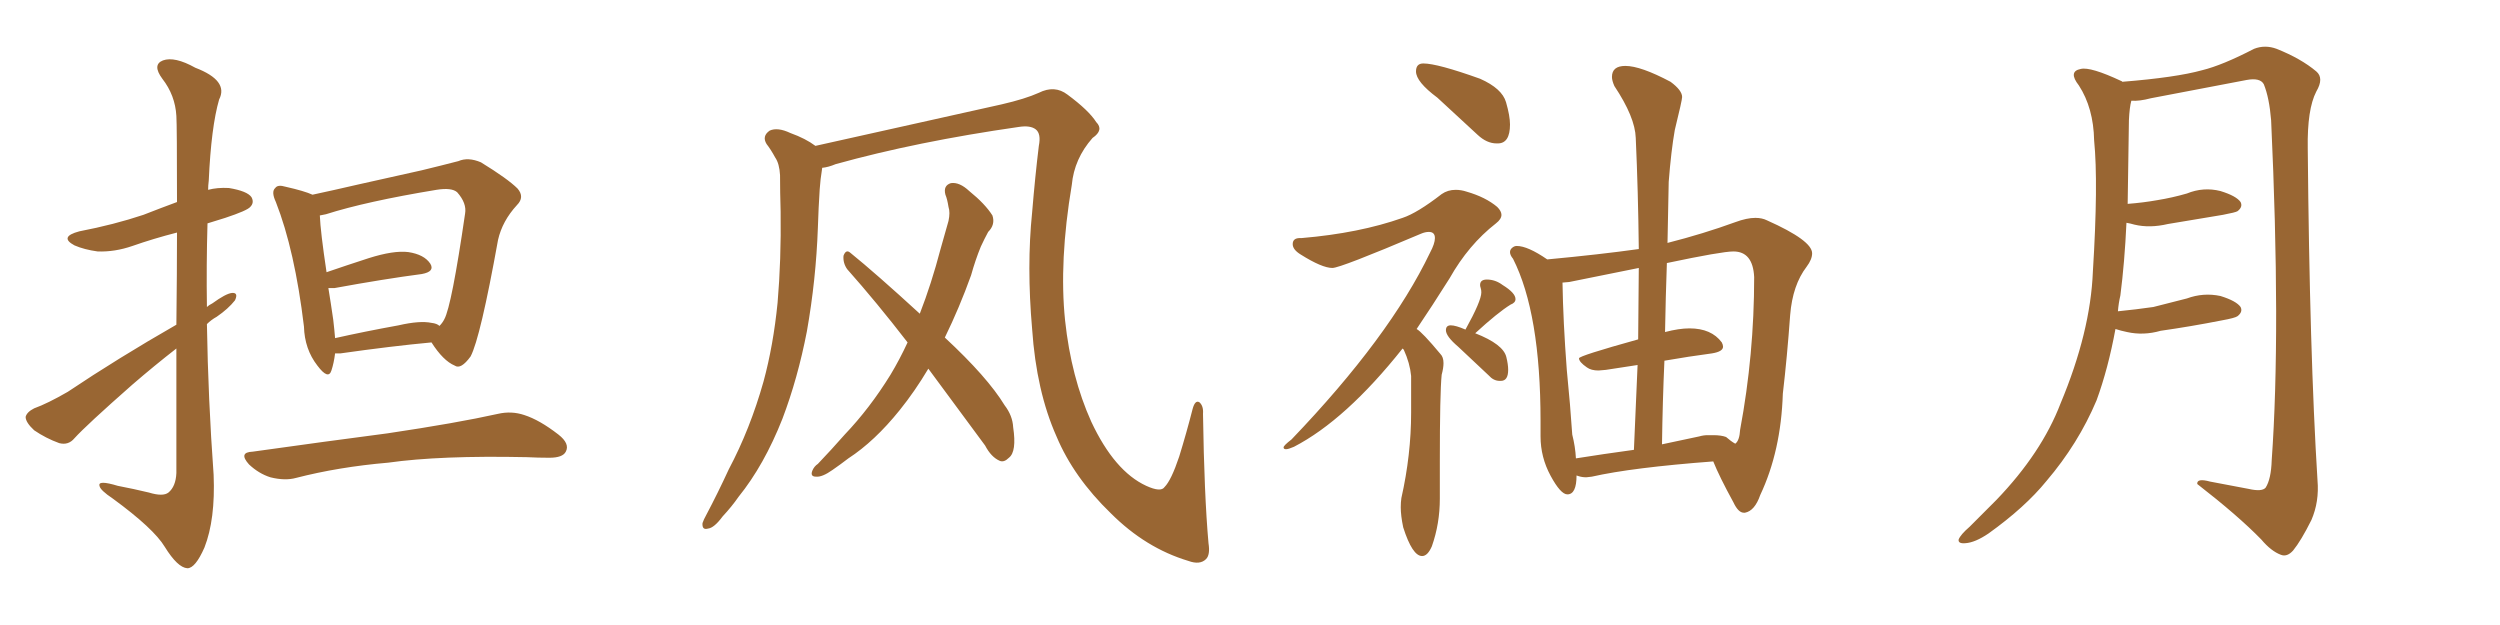 <svg xmlns="http://www.w3.org/2000/svg" xmlns:xlink="http://www.w3.org/1999/xlink" width="600" height="150"><path fill="#996633" padding="10" d="M42.33 77.93L42.33 77.93Q42.48 65.19 42.48 55.81L42.48 55.81Q36.77 57.28 31.79 59.03L31.79 59.03Q27.54 60.50 23.44 60.35L23.44 60.35Q20.21 59.91 17.87 58.89L17.87 58.89Q14.06 56.84 19.04 55.52L19.04 55.52Q27.39 53.91 34.42 51.56L34.42 51.56Q38.53 49.95 42.48 48.49L42.48 48.49Q42.48 30.18 42.33 27.83L42.33 27.83Q42.04 22.85 38.96 18.90L38.96 18.90Q36.47 15.53 39.11 14.50L39.11 14.50Q41.89 13.48 46.88 16.26L46.88 16.26Q54.93 19.34 52.59 23.88L52.59 23.88Q50.68 30.47 50.10 43.36L50.10 43.36Q49.95 44.53 49.95 45.56L49.95 45.56Q52.15 44.97 54.93 45.12L54.93 45.12Q59.33 45.85 60.35 47.31L60.35 47.31Q61.08 48.63 60.06 49.66L60.06 49.66Q59.33 50.54 54.05 52.29L54.05 52.29Q51.56 53.03 49.80 53.61L49.80 53.61Q49.51 63.57 49.66 73.68L49.66 73.68Q50.10 73.24 50.98 72.80L50.98 72.80Q54.20 70.46 55.66 70.31L55.66 70.31Q57.28 70.17 56.40 72.07L56.40 72.07Q54.79 74.12 52.00 76.03L52.00 76.03Q50.68 76.76 49.66 77.78L49.66 77.78Q49.95 95.80 51.27 113.96L51.27 113.96Q51.71 124.66 49.07 131.40L49.07 131.40Q46.88 136.38 44.97 136.38L44.97 136.38Q42.63 136.23 39.55 131.25L39.55 131.25Q36.91 126.86 27.10 119.68L27.10 119.68Q24.02 117.63 23.88 116.60L23.88 116.60Q23.44 115.14 28.27 116.60L28.27 116.60Q32.08 117.33 35.74 118.21L35.74 118.21Q39.11 119.24 40.43 118.21L40.43 118.21Q42.19 116.75 42.33 113.53L42.33 113.53Q42.33 96.83 42.33 83.64L42.33 83.64Q37.06 87.74 31.79 92.29L31.79 92.29Q20.65 102.10 17.87 105.18L17.87 105.18Q16.41 106.93 14.21 106.35L14.21 106.35Q10.99 105.18 8.20 103.27L8.20 103.27Q6.15 101.37 6.15 100.05L6.15 100.05Q6.45 98.88 8.20 98.00L8.20 98.00Q11.43 96.83 16.26 94.04L16.26 94.04Q28.27 85.99 42.33 77.93ZM80.42 84.81L80.42 84.81Q80.13 87.16 79.54 88.92L79.54 88.92Q78.81 91.26 76.17 87.74L76.17 87.74Q73.10 83.79 72.95 78.37L72.95 78.37Q70.75 60.06 66.21 48.49L66.21 48.49Q65.04 46.00 66.06 45.12L66.06 45.12Q66.65 44.24 68.55 44.82L68.55 44.82Q73.10 45.85 75 46.73L75 46.73Q79.83 45.70 86.13 44.24L86.13 44.24Q94.63 42.33 101.22 40.87L101.22 40.87Q106.05 39.70 110.01 38.67L110.01 38.67Q112.35 37.65 115.43 38.96L115.43 38.96Q121.88 42.92 124.22 45.26L124.22 45.26Q125.98 47.31 124.07 49.22L124.07 49.22Q120.56 53.03 119.53 57.57L119.53 57.57L119.53 57.57Q115.28 81.15 112.94 85.55L112.94 85.55Q110.60 88.77 109.13 87.74L109.13 87.74Q106.35 86.57 103.56 82.18L103.56 82.18Q94.04 83.06 81.74 84.81L81.74 84.81Q81.01 84.81 80.42 84.81ZM103.56 77.49L103.56 77.49Q104.88 77.64 105.47 78.22L105.47 78.22Q106.20 77.49 106.64 76.61L106.64 76.61Q108.40 73.39 111.62 51.27L111.62 51.27Q112.06 48.78 109.72 46.14L109.72 46.14Q108.40 44.97 104.74 45.56L104.74 45.56Q87.89 48.34 78.22 51.42L78.22 51.42Q77.34 51.56 76.76 51.71L76.76 51.71Q76.90 55.52 78.37 65.33L78.37 65.33Q83.06 63.72 88.48 61.96L88.48 61.96Q94.48 60.06 98.00 60.50L98.00 60.50Q101.81 61.08 103.27 63.28L103.27 63.28Q104.44 65.19 101.22 65.77L101.22 65.77Q92.29 66.94 80.27 69.14L80.27 69.14Q79.39 69.14 78.81 69.14L78.81 69.14Q79.39 72.66 79.98 76.76L79.98 76.76Q80.27 79.25 80.42 81.15L80.42 81.15Q87.60 79.54 95.65 78.08L95.65 78.08Q100.78 76.90 103.56 77.49ZM60.64 108.40L60.64 108.40L60.64 108.40Q78.37 105.91 93.02 104.00L93.02 104.00Q109.72 101.51 119.53 99.32L119.53 99.32Q122.75 98.58 125.83 99.61L125.83 99.61Q129.49 100.78 134.03 104.30L134.03 104.30Q136.82 106.49 135.79 108.40L135.79 108.40Q135.06 109.86 131.84 109.86L131.84 109.86Q129.20 109.86 126.42 109.72L126.42 109.72Q105.62 109.28 93.16 111.04L93.16 111.04Q81.30 112.06 71.04 114.70L71.04 114.70Q68.41 115.43 64.89 114.55L64.89 114.55Q62.11 113.67 59.77 111.47L59.77 111.47Q57.13 108.54 60.64 108.40ZM290.04 130.37L290.04 130.37Q290.48 133.15 289.45 134.18L289.45 134.18Q287.99 135.64 285.21 134.62L285.21 134.62Q274.95 131.54 266.60 123.19L266.60 123.19Q257.67 114.55 253.56 104.74L253.56 104.74Q248.73 93.90 247.71 78.96L247.71 78.96Q246.39 63.87 247.71 50.98L247.71 50.98Q248.44 42.19 249.32 35.01L249.32 35.01Q249.90 32.08 248.58 31.05L248.58 31.05Q247.27 30.03 244.48 30.47L244.48 30.47Q220.02 33.98 200.54 39.40L200.54 39.40Q198.78 40.14 197.31 40.28L197.31 40.28Q197.31 40.28 197.31 40.43L197.31 40.43Q196.88 43.07 196.73 45.41L196.73 45.41Q196.44 49.80 196.29 54.64L196.29 54.64Q195.85 67.09 193.65 79.54L193.65 79.54Q191.46 90.82 187.79 100.49L187.79 100.49Q183.40 111.62 177.25 119.24L177.25 119.24Q175.63 121.58 173.44 123.93L173.44 123.93Q171.39 126.71 169.92 126.86L169.92 126.86Q168.46 127.29 168.60 125.54L168.60 125.54Q168.90 124.66 169.48 123.63L169.48 123.63Q172.27 118.36 174.90 112.65L174.90 112.65Q180.03 102.98 183.25 91.55L183.25 91.55Q185.60 82.91 186.62 72.66L186.62 72.66Q187.50 62.40 187.35 50.83L187.35 50.83Q187.21 46.00 187.21 42.04L187.21 42.04Q187.06 39.26 186.04 37.79L186.04 37.79Q185.01 35.89 183.98 34.57L183.98 34.57Q182.81 32.67 184.72 31.35L184.72 31.35Q186.62 30.47 189.70 31.93L189.70 31.93Q193.36 33.25 195.70 35.01L195.70 35.01Q208.15 32.23 240.38 25.05L240.38 25.05Q246.09 23.73 249.32 22.27L249.32 22.27Q253.13 20.36 256.20 22.71L256.20 22.71Q261.33 26.51 263.09 29.30L263.09 29.30Q264.99 31.20 262.21 33.11L262.21 33.11Q257.81 38.09 257.23 44.38L257.23 44.38Q254.15 62.70 255.62 76.90L255.62 76.90Q257.08 90.53 261.91 101.22L261.91 101.22Q267.48 113.09 275.10 116.60L275.10 116.60Q278.61 118.21 279.49 116.89L279.49 116.89Q281.10 115.28 283.01 109.57L283.01 109.57Q284.77 103.86 286.23 98.14L286.23 98.14Q286.82 95.95 287.84 96.53L287.84 96.53Q288.87 97.41 288.72 99.32L288.72 99.32Q289.01 118.80 290.04 130.37ZM222.80 88.48L222.80 88.48L222.80 88.48Q219.58 93.90 215.92 98.44L215.92 98.44Q209.91 105.91 203.61 110.01L203.61 110.01Q201.71 111.47 199.80 112.79L199.80 112.79Q197.31 114.55 195.85 114.40L195.85 114.40Q194.38 114.40 194.97 112.94L194.97 112.94Q195.41 111.91 196.29 111.33L196.29 111.33Q199.51 107.96 202.73 104.30L202.73 104.30Q208.74 98.00 213.72 89.94L213.72 89.94Q215.92 86.28 217.82 82.18L217.82 82.18Q210.35 72.51 203.32 64.60L203.32 64.60Q202.29 63.13 202.44 61.38L202.44 61.38Q203.03 59.77 204.05 60.64L204.05 60.64Q210.21 65.63 220.75 75.29L220.75 75.29Q223.54 68.12 225.73 59.77L225.73 59.77Q226.76 56.10 227.64 53.03L227.64 53.03Q228.08 50.98 227.64 49.66L227.64 49.66Q227.34 47.75 226.90 46.73L226.90 46.73Q226.32 44.53 228.22 43.95L228.22 43.95Q230.27 43.65 232.62 45.85L232.62 45.85Q236.43 48.93 238.18 51.71L238.18 51.71Q238.92 53.91 237.16 55.66L237.16 55.66Q236.28 57.28 235.40 59.18L235.40 59.18Q234.08 62.40 233.06 66.06L233.06 66.06Q230.27 73.83 226.76 81.01L226.76 81.01Q237.01 90.53 241.11 97.27L241.11 97.27Q243.02 99.76 243.16 102.54L243.16 102.54Q244.04 108.40 242.14 109.86L242.14 109.86Q240.97 111.04 239.94 110.60L239.94 110.60Q237.89 109.72 236.43 106.93L236.43 106.93Q229.10 96.97 222.80 88.48ZM359.47 34.42L359.47 34.42L359.18 34.42Q356.84 34.42 354.64 32.37L354.64 32.37L344.97 23.44Q339.84 19.63 339.84 17.14L339.84 17.14Q339.84 15.23 341.60 15.23L341.60 15.23Q344.97 15.23 355.22 18.90L355.22 18.90Q360.50 21.24 361.45 24.54Q362.40 27.83 362.40 29.88L362.40 29.88Q362.40 34.42 359.47 34.42ZM341.31 133.45L341.31 133.45Q338.96 133.45 336.77 126.56L336.77 126.56Q336.18 123.78 336.18 121.73L336.18 121.73Q336.18 120.56 336.33 119.53L336.33 119.53Q338.67 109.13 338.67 99.02L338.67 99.02L338.67 90.23Q338.38 87.16 336.91 83.94L336.91 83.94L336.62 83.64Q323.00 100.78 310.55 107.23L310.55 107.23Q309.23 107.81 308.64 107.81L308.64 107.81Q308.06 107.81 308.06 107.37L308.06 107.37Q308.06 106.93 309.96 105.47L309.96 105.47Q333.54 80.86 343.21 60.64L343.21 60.64Q344.38 58.45 344.38 57.13L344.38 57.13Q344.38 55.66 342.92 55.66L342.92 55.66Q342.04 55.66 341.02 56.10L341.02 56.10Q321.68 64.31 319.78 64.31L319.78 64.31Q317.29 64.31 312.16 61.08L312.16 61.08Q310.25 59.91 310.25 58.59L310.25 58.59Q310.25 57.13 312.01 57.13L312.01 57.13L312.45 57.13Q326.22 55.96 336.62 52.29L336.62 52.29Q340.14 51.12 346.00 46.58L346.00 46.58Q347.46 45.56 349.37 45.56L349.37 45.56Q350.68 45.56 352.00 46.00L352.00 46.00Q356.54 47.31 359.33 49.66L359.33 49.66Q360.35 50.68 360.35 51.56L360.35 51.56Q360.35 52.59 359.03 53.61L359.03 53.61Q352.44 58.74 347.90 66.80L347.90 66.80Q343.65 73.54 339.99 78.96L339.99 78.96Q341.31 79.69 345.70 84.96L345.70 84.96Q346.44 85.69 346.44 87.16L346.44 87.16Q346.44 88.33 346.00 89.94L346.00 89.94Q345.56 94.34 345.56 110.74L345.56 110.74L345.56 119.68Q345.56 125.68 343.65 131.10L343.65 131.10Q342.63 133.45 341.31 133.45ZM360.21 91.41L360.21 91.41L359.91 91.41Q358.45 91.41 357.28 90.09L357.28 90.09L349.95 83.20Q347.02 80.71 347.02 79.25L347.02 79.25Q347.02 78.08 348.19 78.08L348.19 78.08Q349.37 78.08 351.71 79.10L351.71 79.10Q355.52 72.22 355.52 70.17L355.52 70.17Q355.52 69.58 355.37 69.14Q355.22 68.70 355.22 68.41L355.22 68.41Q355.22 67.09 356.84 67.09L356.84 67.09Q358.89 67.09 360.64 68.41L360.64 68.41Q363.72 70.31 363.72 71.78L363.72 71.78Q363.72 72.66 362.55 73.10L362.55 73.10Q359.47 75 354.05 79.98L354.05 79.98Q360.79 82.62 361.52 85.69L361.52 85.69Q361.96 87.45 361.96 88.77L361.96 88.77Q361.96 91.41 360.21 91.41ZM418.80 123.05L418.80 123.05L418.51 123.05Q417.19 123.05 416.02 120.56L416.02 120.56Q412.65 114.40 411.18 110.74L411.18 110.74Q391.70 112.21 382.03 114.40L382.03 114.40L380.71 114.55Q379.69 114.55 378.81 114.26L378.81 114.26L378.37 114.11Q378.37 118.65 376.17 118.65L376.17 118.65Q374.56 118.65 372.14 114.18Q369.73 109.72 369.73 104.74L369.73 104.74L369.73 101.07Q369.73 75.15 363.13 62.11L363.13 62.11Q362.40 61.23 362.40 60.50L362.40 60.50Q362.40 59.91 362.92 59.47Q363.43 59.03 364.01 59.03L364.01 59.03Q366.65 59.03 371.34 62.26L371.34 62.26Q383.94 61.08 393.31 59.77L393.31 59.77Q393.16 46.00 392.58 33.11L392.58 33.11Q392.43 28.13 387.45 20.65L387.45 20.65Q386.87 19.34 386.87 18.46L386.87 18.46Q386.87 15.82 390.09 15.82L390.09 15.82Q393.75 15.82 400.93 19.63L400.93 19.63Q403.71 21.68 403.71 23.29L403.71 23.29Q403.71 24.02 401.95 31.20L401.95 31.20Q401.07 36.18 400.49 43.65L400.49 43.65L400.20 58.30Q408.84 56.10 416.46 53.32L416.46 53.32Q419.24 52.29 421.29 52.29L421.29 52.29Q422.90 52.29 424.07 52.88L424.07 52.88Q434.91 57.71 434.91 60.79L434.91 60.79Q434.91 62.26 433.59 64.01L433.59 64.01Q430.22 68.41 429.64 75.59L429.64 75.59Q428.91 85.69 427.88 94.48L427.88 94.48Q427.44 108.25 422.46 118.80L422.46 118.80Q421.14 122.61 418.80 123.05ZM398.88 106.64L398.88 106.64L407.81 104.74Q408.84 104.44 409.86 104.44L409.86 104.44L411.18 104.44Q413.09 104.44 414.26 104.88L414.26 104.88Q415.43 105.91 416.46 106.49L416.46 106.49Q417.48 105.76 417.63 103.13L417.63 103.13Q421.00 85.11 421.00 66.50L421.00 66.50Q420.70 60.35 416.02 60.35L416.02 60.35Q413.23 60.35 400.05 63.13L400.05 63.13Q399.76 71.19 399.61 79.69L399.61 79.69Q402.98 78.81 405.47 78.81L405.47 78.81Q410.74 78.81 413.23 82.18L413.23 82.18Q413.53 82.76 413.53 83.20L413.53 83.20Q413.53 84.38 410.89 84.81L410.89 84.81Q405.32 85.55 399.46 86.57L399.46 86.57Q399.02 96.39 398.88 106.64ZM378.22 110.01L378.22 110.01Q384.67 108.98 392.14 107.96L392.14 107.96L393.02 87.60L385.40 88.77L383.64 88.92Q381.88 88.92 380.86 88.18L380.86 88.18Q378.96 86.87 378.96 85.99L378.96 85.99Q378.96 85.40 393.16 81.45L393.16 81.45L393.31 64.31L376.61 67.68L375 67.82Q375.15 77.20 376.03 88.77L376.03 88.77Q376.90 97.56 377.34 104.30L377.34 104.30Q378.08 107.23 378.22 110.01ZM507.71 78.96L507.71 78.96L507.71 78.96Q505.96 88.48 503.17 96.09L503.17 96.09Q498.78 106.49 491.16 115.43L491.16 115.43Q486.04 121.73 477.25 128.03L477.25 128.03Q474.02 130.22 471.68 130.37L471.68 130.37Q469.92 130.52 470.07 129.49L470.07 129.49Q470.51 128.32 472.71 126.42L472.71 126.42Q475.63 123.49 479.15 119.97L479.15 119.97Q489.99 108.69 494.53 96.83L494.53 96.83Q501.71 79.69 502.29 65.19L502.29 65.19Q503.61 43.95 502.59 33.69L502.59 33.69Q502.44 25.93 498.93 20.51L498.93 20.51Q496.29 17.14 499.37 16.55L499.37 16.55Q501.71 15.97 509.18 19.48L509.18 19.48Q509.33 19.48 509.33 19.63L509.33 19.63Q522.22 18.60 528.52 16.85L528.52 16.85Q533.35 15.67 540.97 11.72L540.97 11.72Q543.60 10.69 546.39 11.72L546.39 11.72Q552.25 14.06 555.91 17.14L555.91 17.14Q557.81 18.75 555.91 21.97L555.91 21.97Q553.71 26.22 553.86 35.60L553.86 35.60Q554.30 84.81 556.20 115.28L556.20 115.28Q556.64 120.41 554.74 124.80L554.74 124.80Q552.25 129.79 550.34 132.13L550.34 132.13Q548.88 133.74 547.41 133.15L547.41 133.15Q545.07 132.28 542.72 129.49L542.72 129.49Q537.16 123.78 527.34 116.16L527.34 116.16Q527.20 114.70 530.42 115.58L530.42 115.58Q535.11 116.46 539.65 117.33L539.65 117.33Q542.87 118.07 543.75 117.04L543.75 117.04Q545.07 114.99 545.21 110.45L545.21 110.45Q547.41 79.54 545.07 28.86L545.07 28.86Q544.63 23.44 543.31 20.21L543.31 20.21Q542.43 18.60 539.21 19.19L539.21 19.19Q527.78 21.39 516.21 23.58L516.21 23.58Q513.43 24.32 511.52 24.17L511.52 24.17Q511.08 25.78 510.94 28.86L510.94 28.86Q510.79 39.55 510.64 48.93L510.64 48.93Q514.45 48.63 517.68 48.05L517.68 48.05Q521.34 47.46 524.85 46.44L524.85 46.44Q528.81 44.82 532.91 45.85L532.91 45.85Q536.72 47.02 537.74 48.49L537.74 48.49Q538.33 49.66 537.01 50.68L537.01 50.68Q536.57 50.98 533.50 51.56L533.50 51.56Q526.61 52.73 520.31 53.76L520.31 53.76Q515.92 54.79 512.26 53.91L512.26 53.91Q511.23 53.61 510.35 53.47L510.35 53.47Q509.91 62.99 508.89 70.90L508.89 70.90Q508.45 72.80 508.30 74.71L508.30 74.71Q512.70 74.27 516.80 73.68L516.80 73.68Q520.90 72.66 524.85 71.63L524.85 71.63Q528.81 70.17 532.91 71.04L532.91 71.04Q536.72 72.22 537.74 73.68L537.74 73.68Q538.33 74.85 537.01 75.88L537.01 75.88Q536.43 76.32 533.20 76.90L533.20 76.90Q525.73 78.37 518.55 79.39L518.55 79.39Q514.45 80.57 510.50 79.69L510.50 79.69Q509.03 79.39 507.71 78.96Z"/></svg>